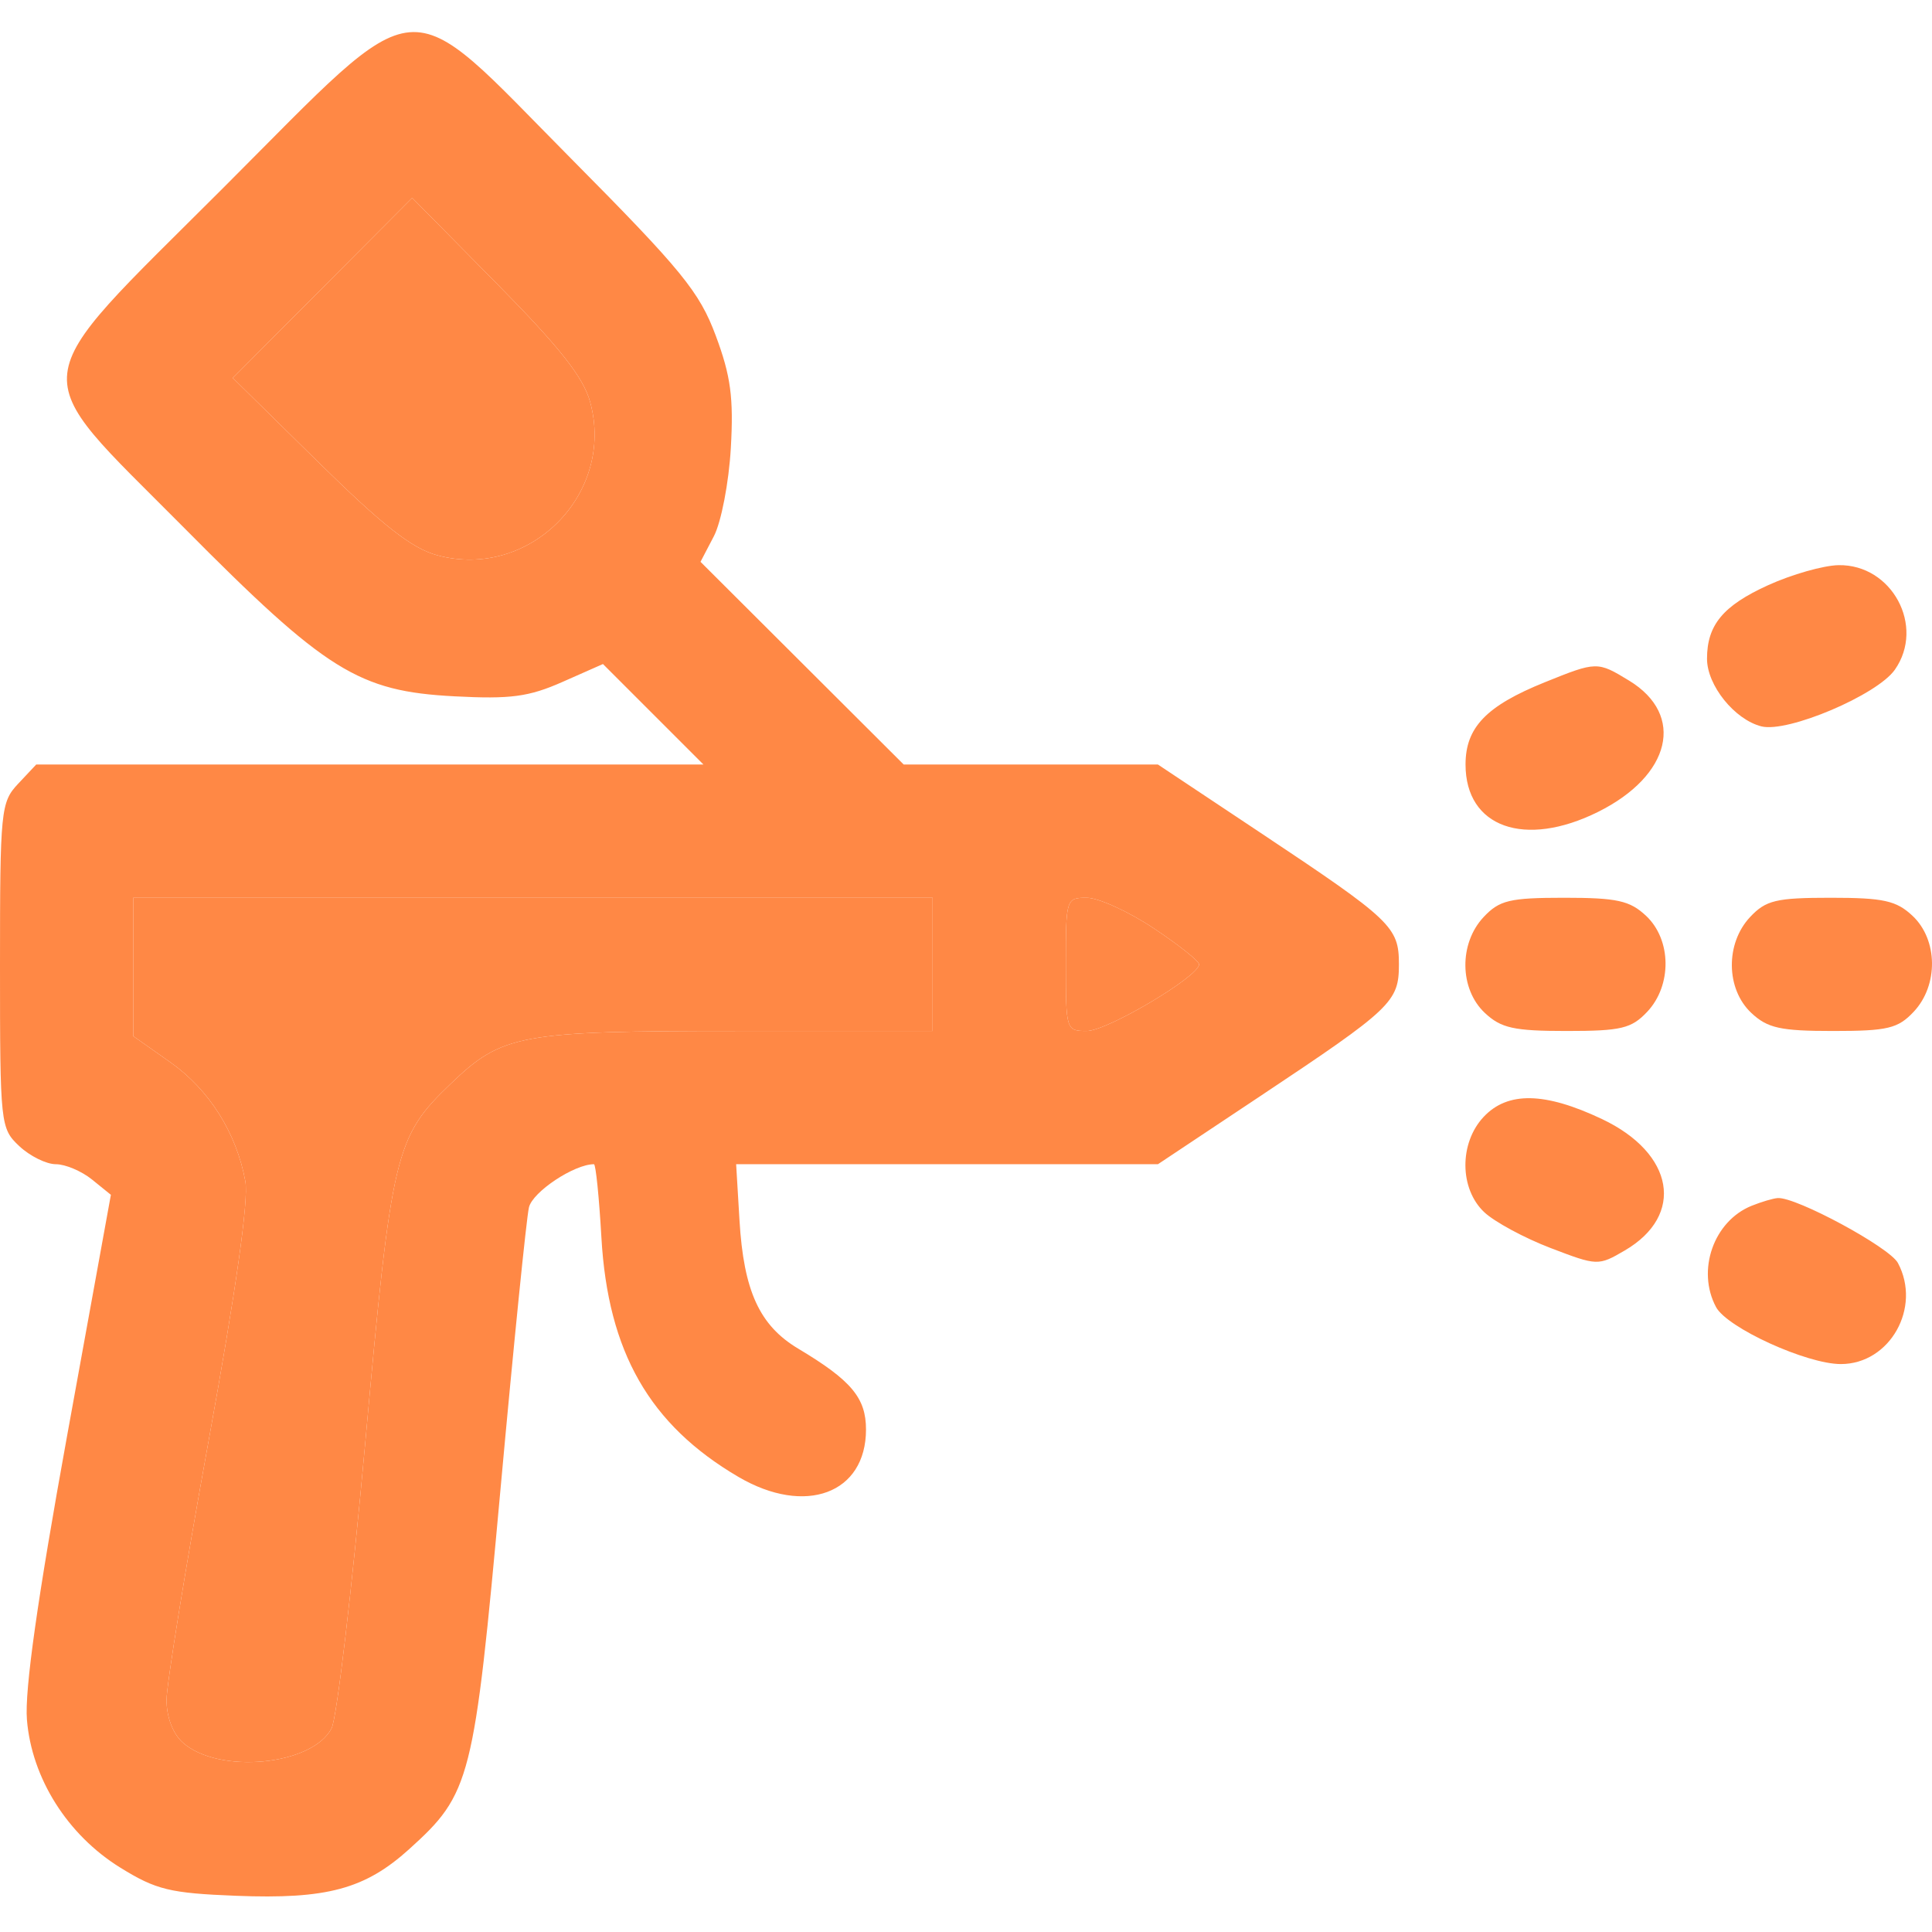 <?xml version="1.0" encoding="UTF-8"?> <svg xmlns="http://www.w3.org/2000/svg" width="241" height="241" viewBox="0 0 241 241" fill="none"> <g clip-path="url(#clip0_11_331)"> <path fill-rule="evenodd" clip-rule="evenodd" d="M27.816 23.468C2.548 48.736 2.905 45.612 22.96 65.838C40.7 83.731 44.712 86.231 56.692 86.86C63.687 87.227 65.962 86.924 70.162 85.066L75.214 82.832L81.482 89.1L87.75 95.368H46.133H4.517L2.258 97.772C0.099 100.07 0 101.064 0 120.443C0 140.284 0.051 140.757 2.404 142.968C3.726 144.21 5.778 145.226 6.964 145.226C8.149 145.226 10.178 146.085 11.475 147.134L13.832 149.042L8.375 179.075C4.678 199.423 3.06 210.851 3.359 214.514C3.953 221.821 8.418 228.895 15.004 232.97C19.485 235.741 21.192 236.157 29.44 236.483C40.765 236.931 45.525 235.649 51.037 230.669C58.728 223.722 59.121 222.17 62.43 185.8C64.07 167.769 65.668 151.934 65.982 150.611C66.441 148.67 71.627 145.226 74.09 145.226C74.316 145.226 74.733 149.337 75.02 154.363C75.835 168.654 81.03 177.733 92.111 184.23C100.456 189.123 108.026 186.312 108.026 178.32C108.026 174.374 106.196 172.191 99.567 168.229C94.744 165.347 92.77 161.036 92.246 152.238L91.827 145.226H118.135H144.442L157.135 136.779C173.634 125.8 174.503 124.976 174.503 120.297C174.503 115.619 173.634 114.794 157.135 103.815L144.442 95.368H128.586H112.73L100.057 82.725L87.382 70.082L89.051 66.885C89.968 65.126 90.919 60.182 91.164 55.897C91.523 49.619 91.159 46.897 89.286 41.875C87.245 36.398 85.059 33.722 71.257 19.802C49.929 -1.707 53.272 -1.989 27.816 23.468ZM73.617 50.151C76.755 61.616 66.049 72.36 54.566 69.271C51.386 68.415 47.808 65.615 39.708 57.645L29.038 47.148L40.227 35.916L51.416 24.684L61.952 35.357C69.848 43.356 72.77 47.062 73.617 50.151ZM220.555 72.998C214.934 75.554 212.935 77.96 212.935 82.175C212.935 85.494 216.378 89.77 219.726 90.611C223.003 91.433 234.157 86.696 236.366 83.542C240.167 78.114 236.005 70.382 229.342 70.499C227.46 70.532 223.505 71.656 220.555 72.998ZM192.681 85.114C185.397 88.056 182.813 90.741 182.813 95.368C182.813 103.194 190.18 105.829 199.339 101.279C208.453 96.751 210.249 89.191 203.229 84.909C199.26 82.489 199.176 82.491 192.681 85.114ZM116.335 120.297V128.607H91.893C64.879 128.607 62.661 129.014 56.259 135.152C49.276 141.844 48.849 143.634 45.562 179.961C43.904 198.276 42.017 214.301 41.368 215.572C38.982 220.243 27.214 221.365 22.771 217.344C21.557 216.246 20.774 214.171 20.774 212.055C20.774 210.14 23.133 195.606 26.017 179.756C29.44 160.934 31.032 149.695 30.604 147.352C29.505 141.33 26.1 135.928 21.244 132.505L16.619 129.246V120.616V111.988H66.477H116.335V120.297ZM143.877 115.77C147.011 117.85 149.574 119.888 149.574 120.297C149.574 121.799 138.1 128.607 135.567 128.607C132.994 128.607 132.955 128.482 132.955 120.297C132.955 112.112 132.994 111.988 135.567 111.988C137.005 111.988 140.744 113.69 143.877 115.77ZM185.071 114.391C181.977 117.686 182.045 123.369 185.216 126.349C187.245 128.254 188.842 128.607 195.423 128.607C202.236 128.607 203.511 128.301 205.484 126.203C208.578 122.908 208.51 117.226 205.338 114.246C203.31 112.341 201.713 111.988 195.132 111.988C188.319 111.988 187.044 112.293 185.071 114.391ZM218.31 114.391C215.215 117.686 215.284 123.369 218.455 126.349C220.484 128.254 222.08 128.607 228.662 128.607C235.474 128.607 236.75 128.301 238.722 126.203C241.817 122.908 241.748 117.226 238.577 114.246C236.548 112.341 234.952 111.988 228.371 111.988C221.558 111.988 220.282 112.293 218.31 114.391ZM185.071 139.32C182.008 142.582 182.045 148.299 185.15 151.213C186.436 152.421 190.152 154.428 193.41 155.675C199.254 157.911 199.376 157.915 202.674 155.988C210.203 151.591 208.863 143.868 199.829 139.59C192.696 136.213 188.07 136.129 185.071 139.32ZM218.5 150.411C213.765 152.322 211.608 158.464 214.062 163.048C215.444 165.632 225.355 170.155 229.632 170.155C235.749 170.155 239.724 163.106 236.745 157.54C235.701 155.588 224.067 149.303 221.765 149.448C221.193 149.484 219.724 149.917 218.5 150.411Z" fill="#FF8845"></path> <path d="M73.617 50.151C76.755 61.616 66.049 72.36 54.566 69.271C51.386 68.415 47.808 65.615 39.708 57.645L29.038 47.148L40.227 35.916L51.416 24.684L61.952 35.357C69.848 43.356 72.77 47.062 73.617 50.151Z" fill="#FF8845"></path> <path d="M116.335 120.297V128.607H91.893C64.879 128.607 62.661 129.014 56.259 135.152C49.276 141.844 48.849 143.634 45.562 179.961C43.904 198.276 42.017 214.301 41.368 215.572C38.982 220.243 27.214 221.365 22.771 217.344C21.557 216.246 20.774 214.171 20.774 212.055C20.774 210.14 23.133 195.606 26.017 179.756C29.44 160.934 31.032 149.695 30.604 147.352C29.505 141.33 26.1 135.928 21.244 132.505L16.619 129.246V120.616V111.988H66.477H116.335V120.297Z" fill="#FF8845"></path> <path d="M143.877 115.77C147.011 117.85 149.574 119.888 149.574 120.297C149.574 121.799 138.1 128.607 135.567 128.607C132.994 128.607 132.955 128.482 132.955 120.297C132.955 112.112 132.994 111.988 135.567 111.988C137.005 111.988 140.744 113.69 143.877 115.77Z" fill="#FF8845"></path> </g> <defs> <clipPath id="clip0_11_331"> <rect width="241" height="241" fill="white"></rect> </clipPath> </defs> </svg> 